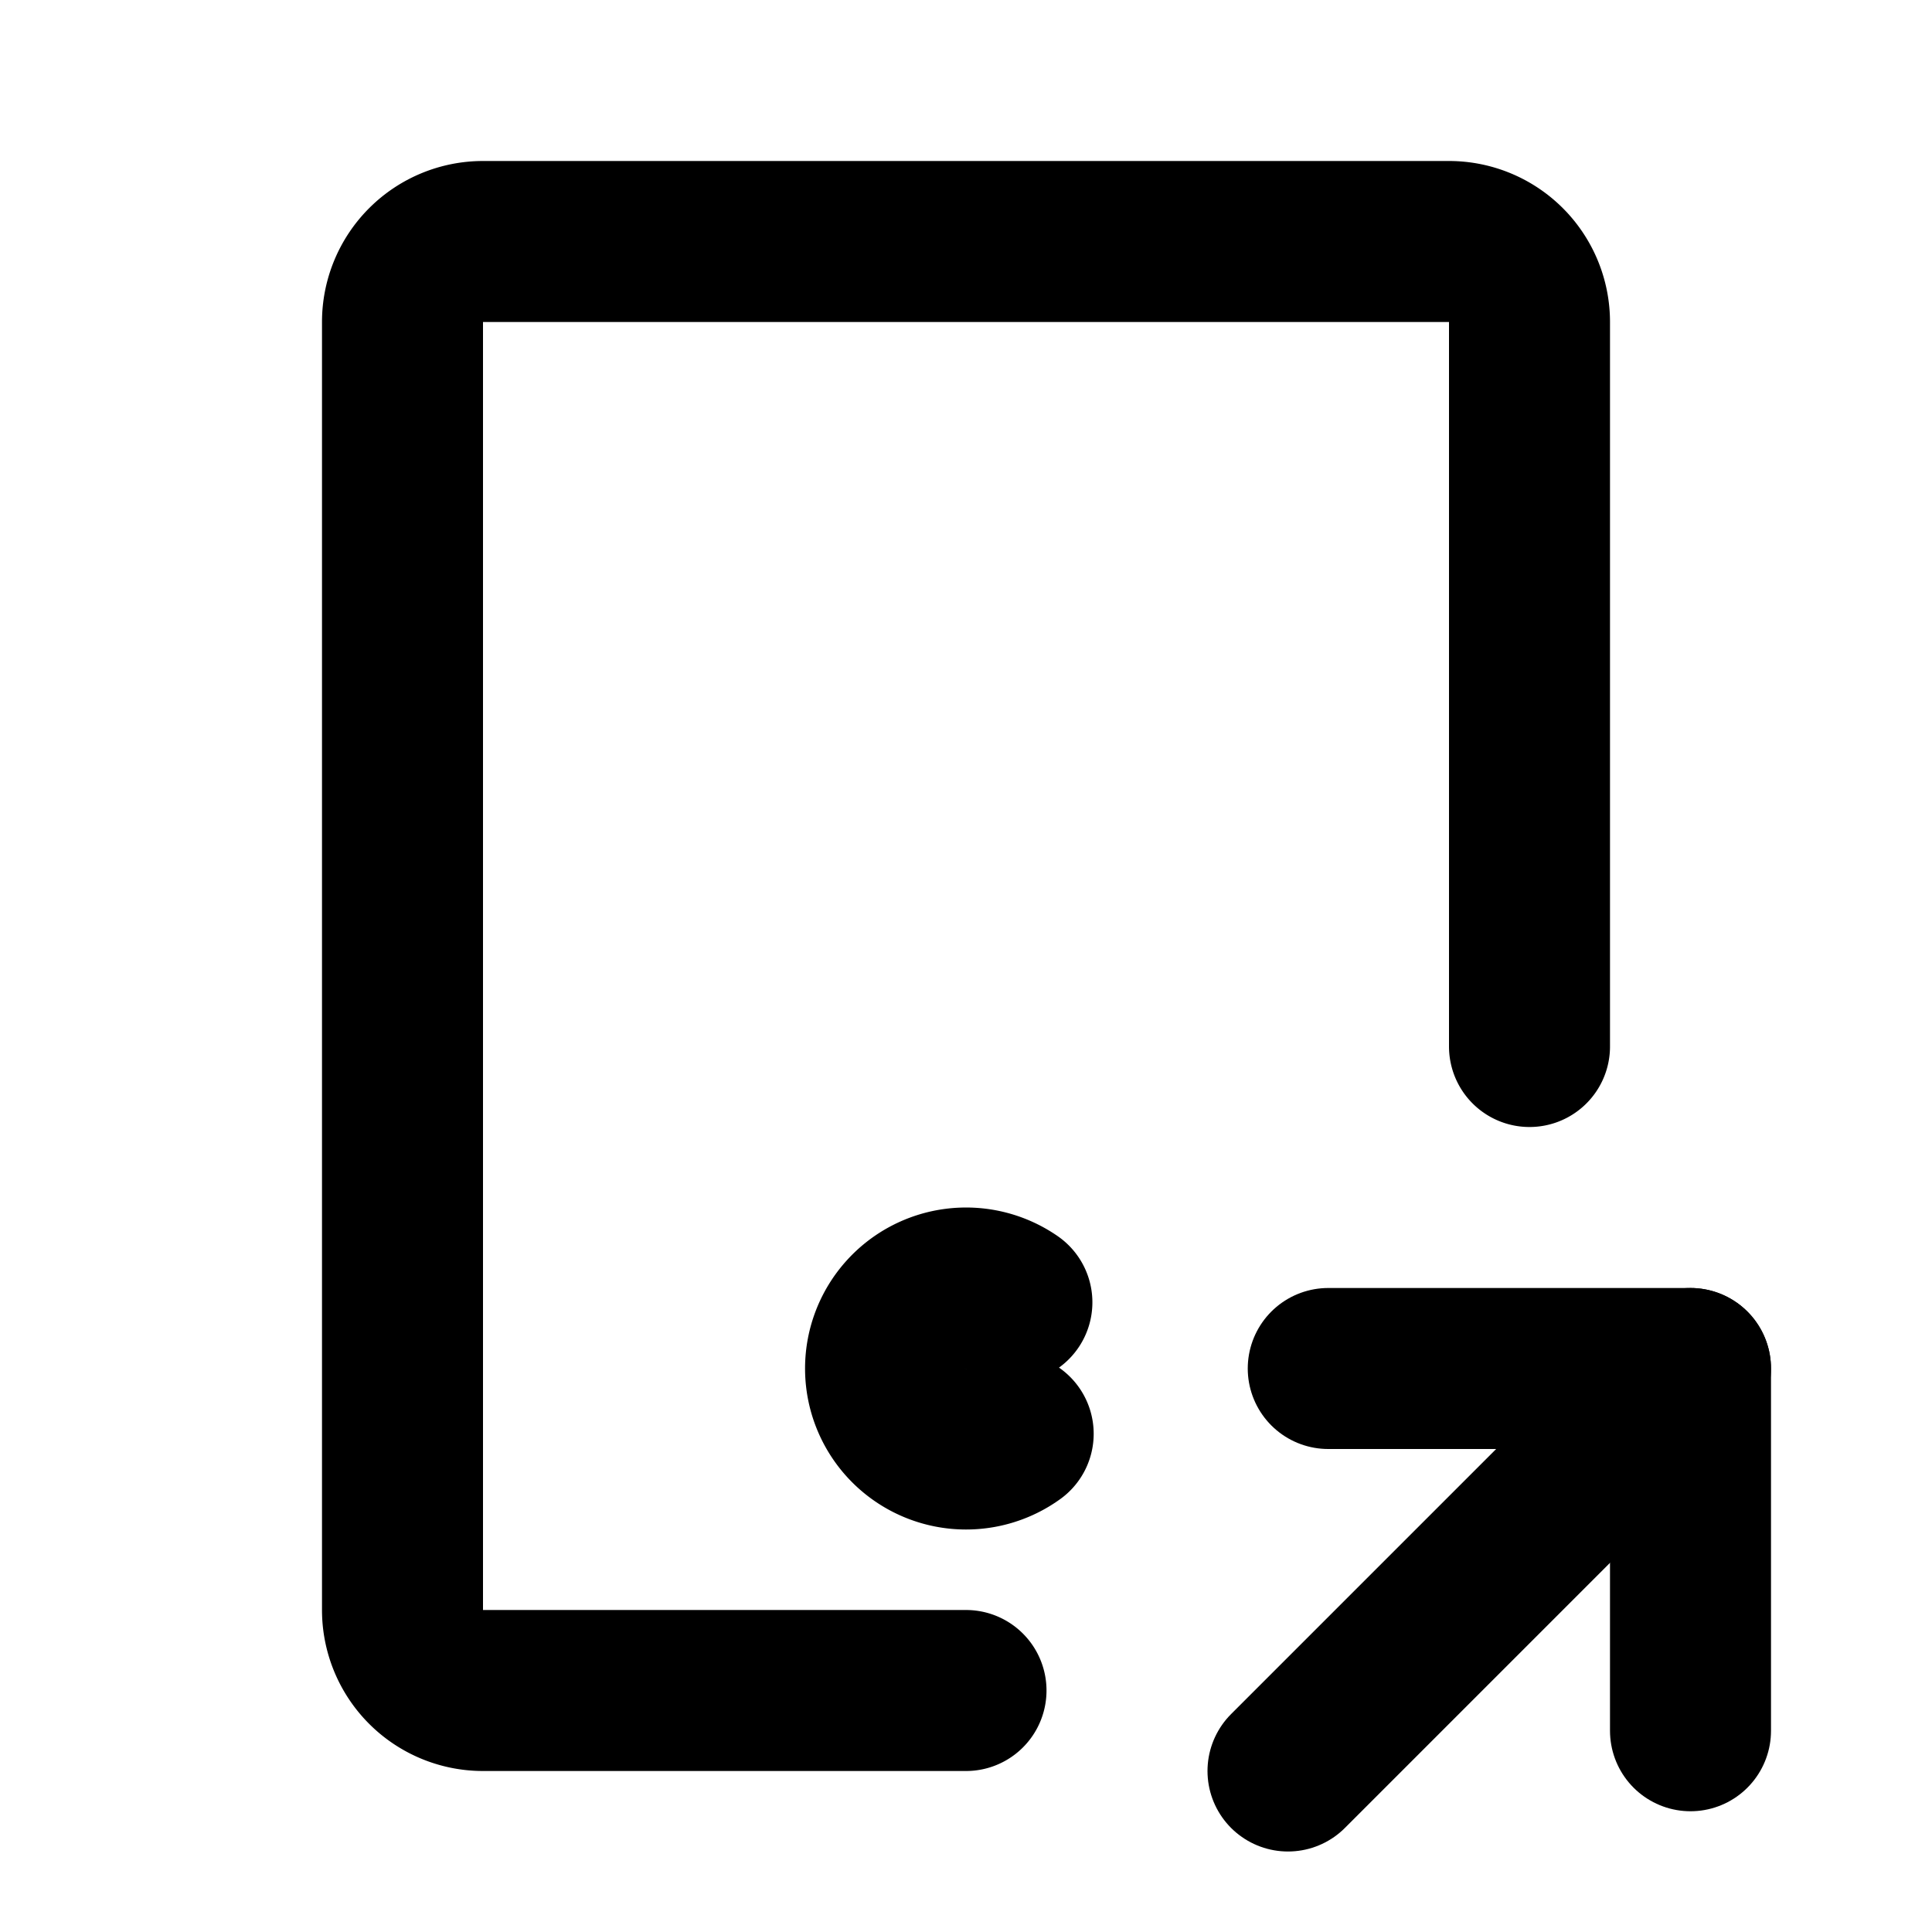 <!--
category: Devices
tags: [tablet, distribute, send, spread, impart, exchange, split, convey, broadcast, relay]
version: "2.10"
unicode: "f8cf"
-->
<svg
  xmlns="http://www.w3.org/2000/svg"
  width="24"
  height="24"
  viewBox="0 0 24 24"
  fill="none"
  stroke="currentColor"
  stroke-width="2"
  stroke-linecap="round"
  stroke-linejoin="round"
>
  <path d="M12 21h-6a1 1 0 0 1 -1 -1v-16a1 1 0 0 1 1 -1h12a1 1 0 0 1 1 1v9" />
  <path d="M12.57 16.178a1 1 0 1 0 .016 1.633" />
  <path d="M16 22l5 -5" />
  <path d="M21 21.5v-4.5h-4.5" />
</svg>
